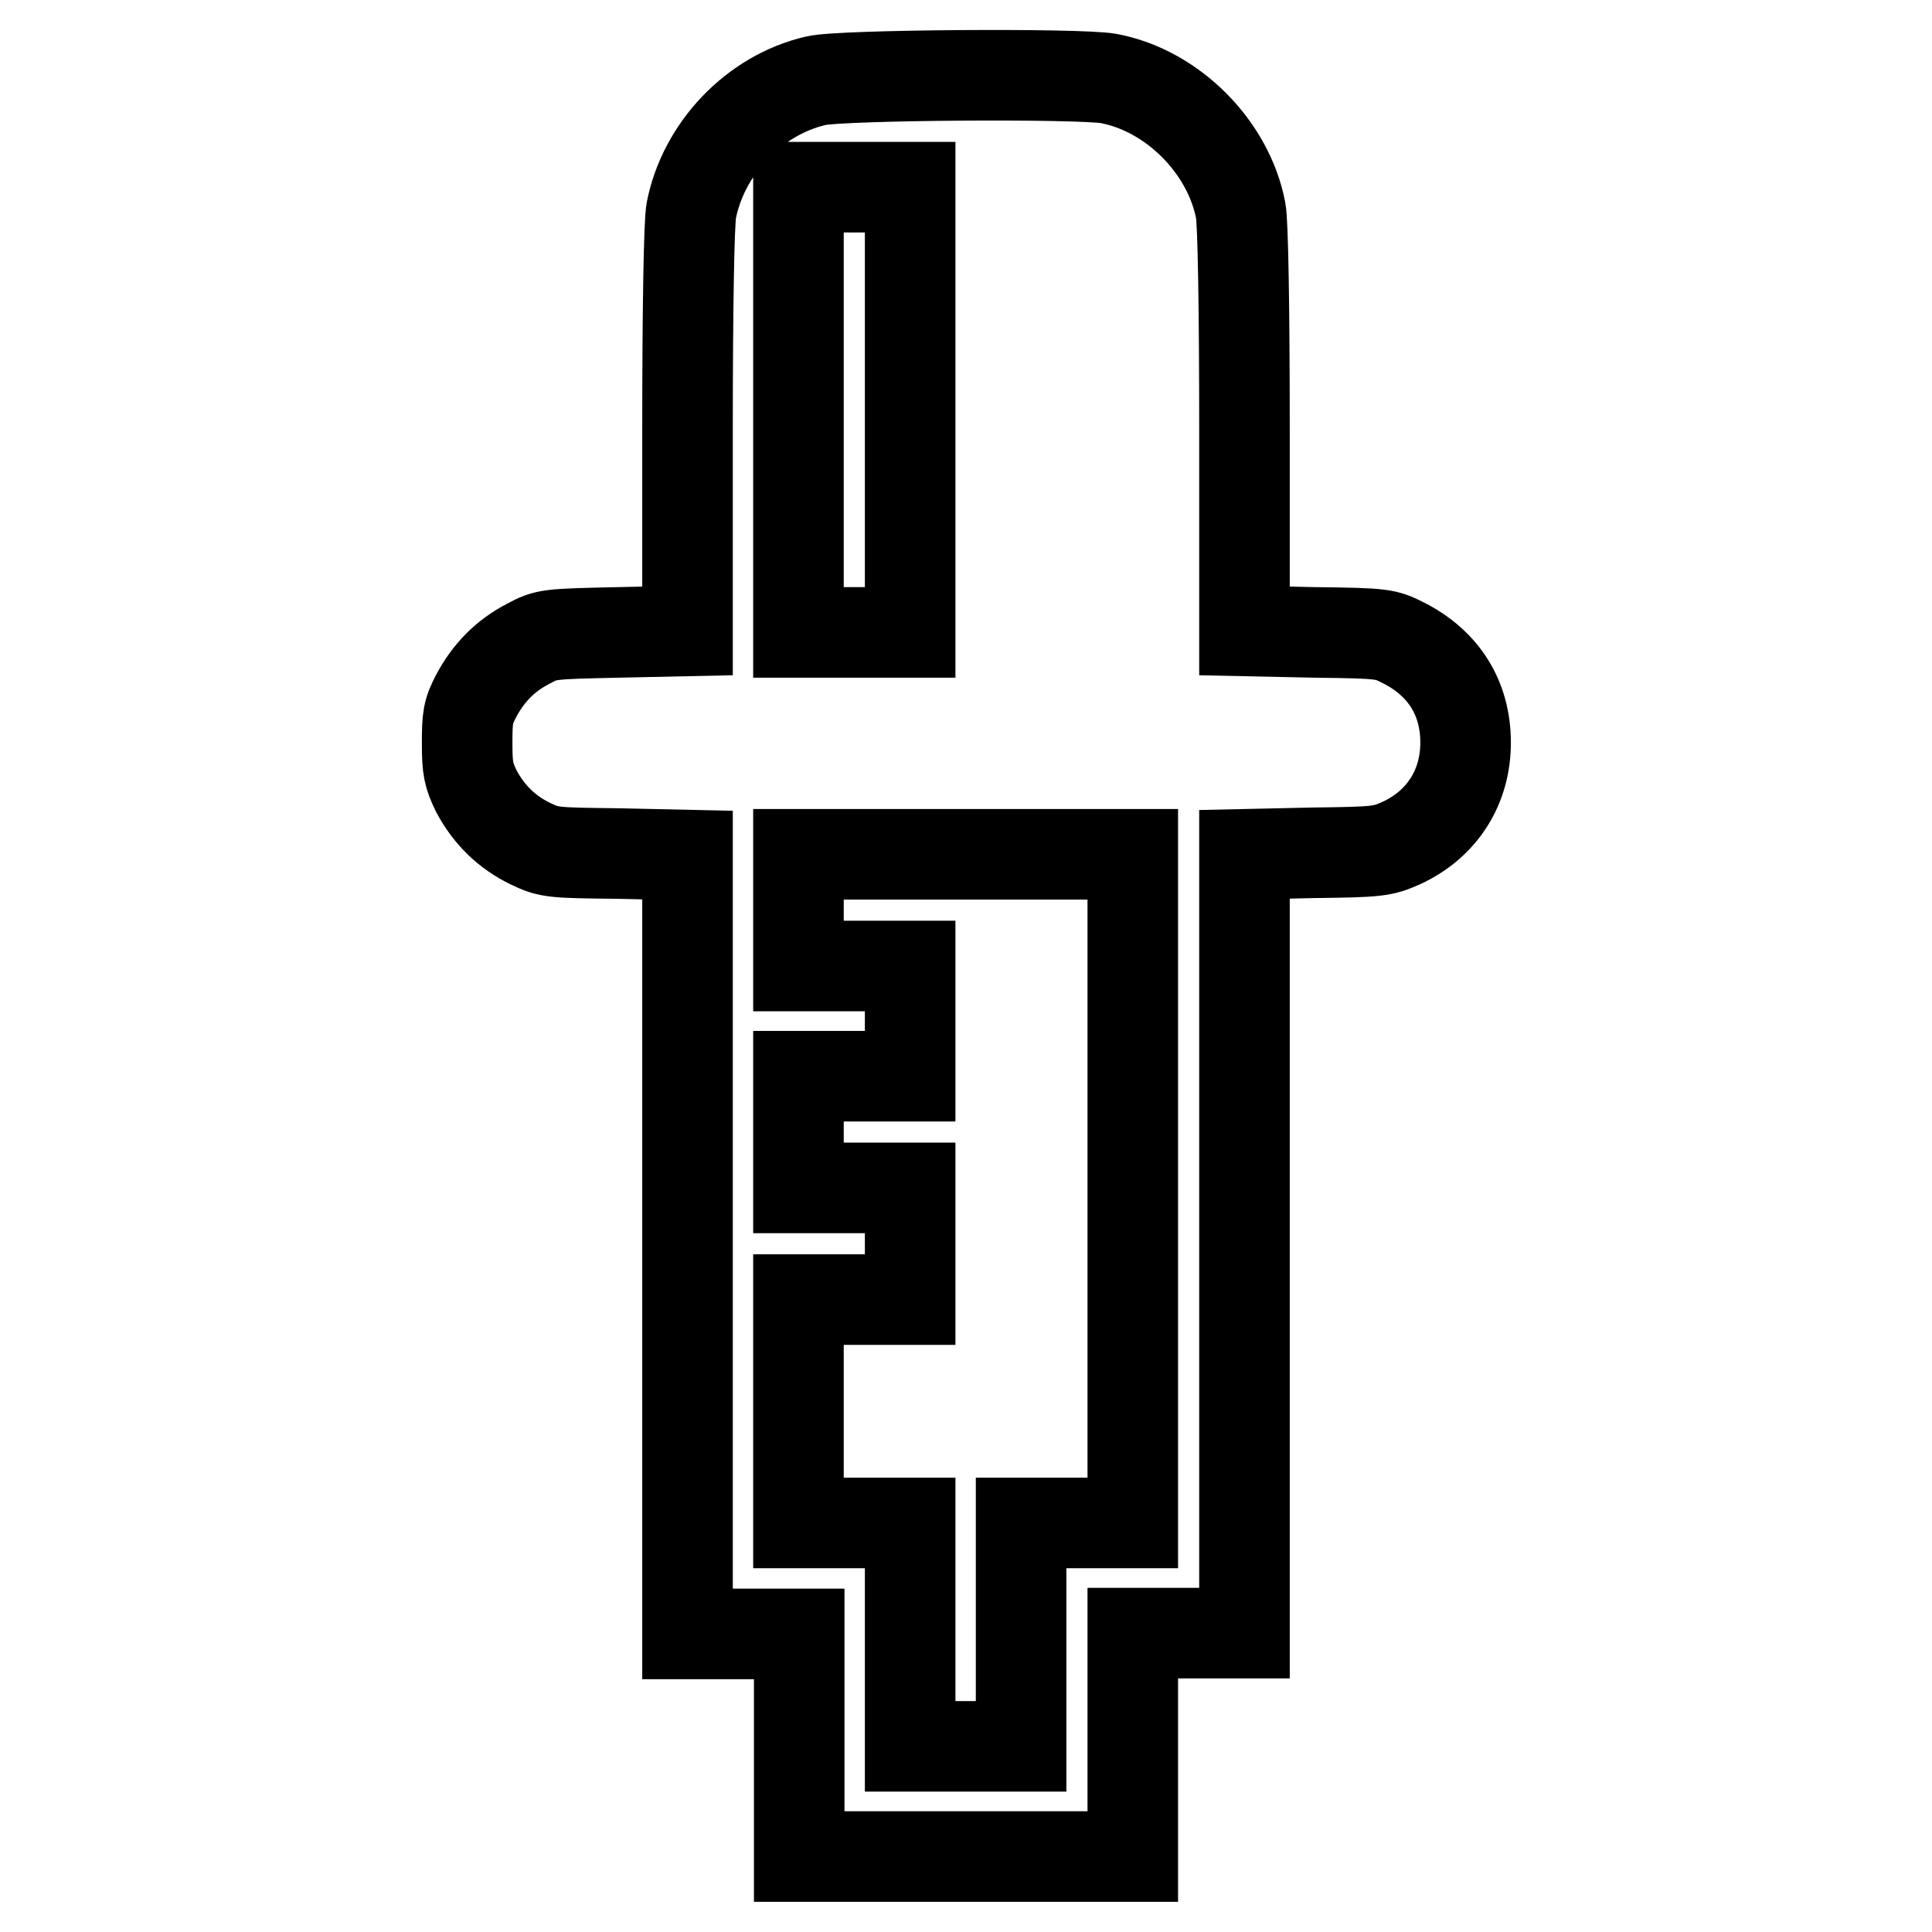 <?xml version="1.0" encoding="utf-8"?>
<!-- Svg Vector Icons : http://www.onlinewebfonts.com/icon -->
<!DOCTYPE svg PUBLIC "-//W3C//DTD SVG 1.1//EN" "http://www.w3.org/Graphics/SVG/1.1/DTD/svg11.dtd">
<svg version="1.1" xmlns="http://www.w3.org/2000/svg" xmlns:xlink="http://www.w3.org/1999/xlink" x="0px" y="0px" viewBox="0 0 256 256" enable-background="new 0 0 256 256" xml:space="preserve">
<g><g><g><path stroke-width="12" fill-opacity="0" stroke="#000000"  d="M108.1,10.7c-8.2,1.9-14.9,9-16.5,17.2c-0.3,1.5-0.5,12.9-0.5,29.1v26.6l-9.3,0.2C72.7,84,72.4,84,70,85.3c-3.1,1.6-5.3,3.9-6.9,6.9c-1.1,2.1-1.2,2.9-1.2,6.3c0,3.4,0.2,4.2,1.2,6.3c1.7,3.2,4.1,5.5,7.2,7c2.5,1.2,3,1.2,11.7,1.3l9.1,0.2v51.6v51.6h7.4h7.4v14.8V246H128h22.1v-14.8v-14.8h7.4h7.4v-51.6v-51.6l9.1-0.2c8.7-0.1,9.2-0.2,11.7-1.3c5.4-2.5,8.5-7.4,8.5-13.3c0-5.9-2.9-10.5-8.2-13.2c-2.4-1.2-2.6-1.3-11.7-1.4l-9.4-0.2V57c0-16.2-0.2-27.6-0.5-29.1c-1.6-8.4-9-15.9-17.5-17.5C143,9.7,111.3,9.9,108.1,10.7z M120.6,54.3v29.5h-7.4h-7.4V54.3V24.8h7.4h7.4V54.3z M150.1,157.5v44.3h-7.4h-7.4v14.8v14.8H128h-7.4v-14.8v-14.8h-7.4h-7.4V187v-14.8h7.4h7.4v-7.4v-7.4h-7.4h-7.4v-7.4v-7.4h7.4h7.4v-7.4V128h-7.4h-7.4v-7.4v-7.4H128h22.1V157.5z"/></g></g></g>
</svg>